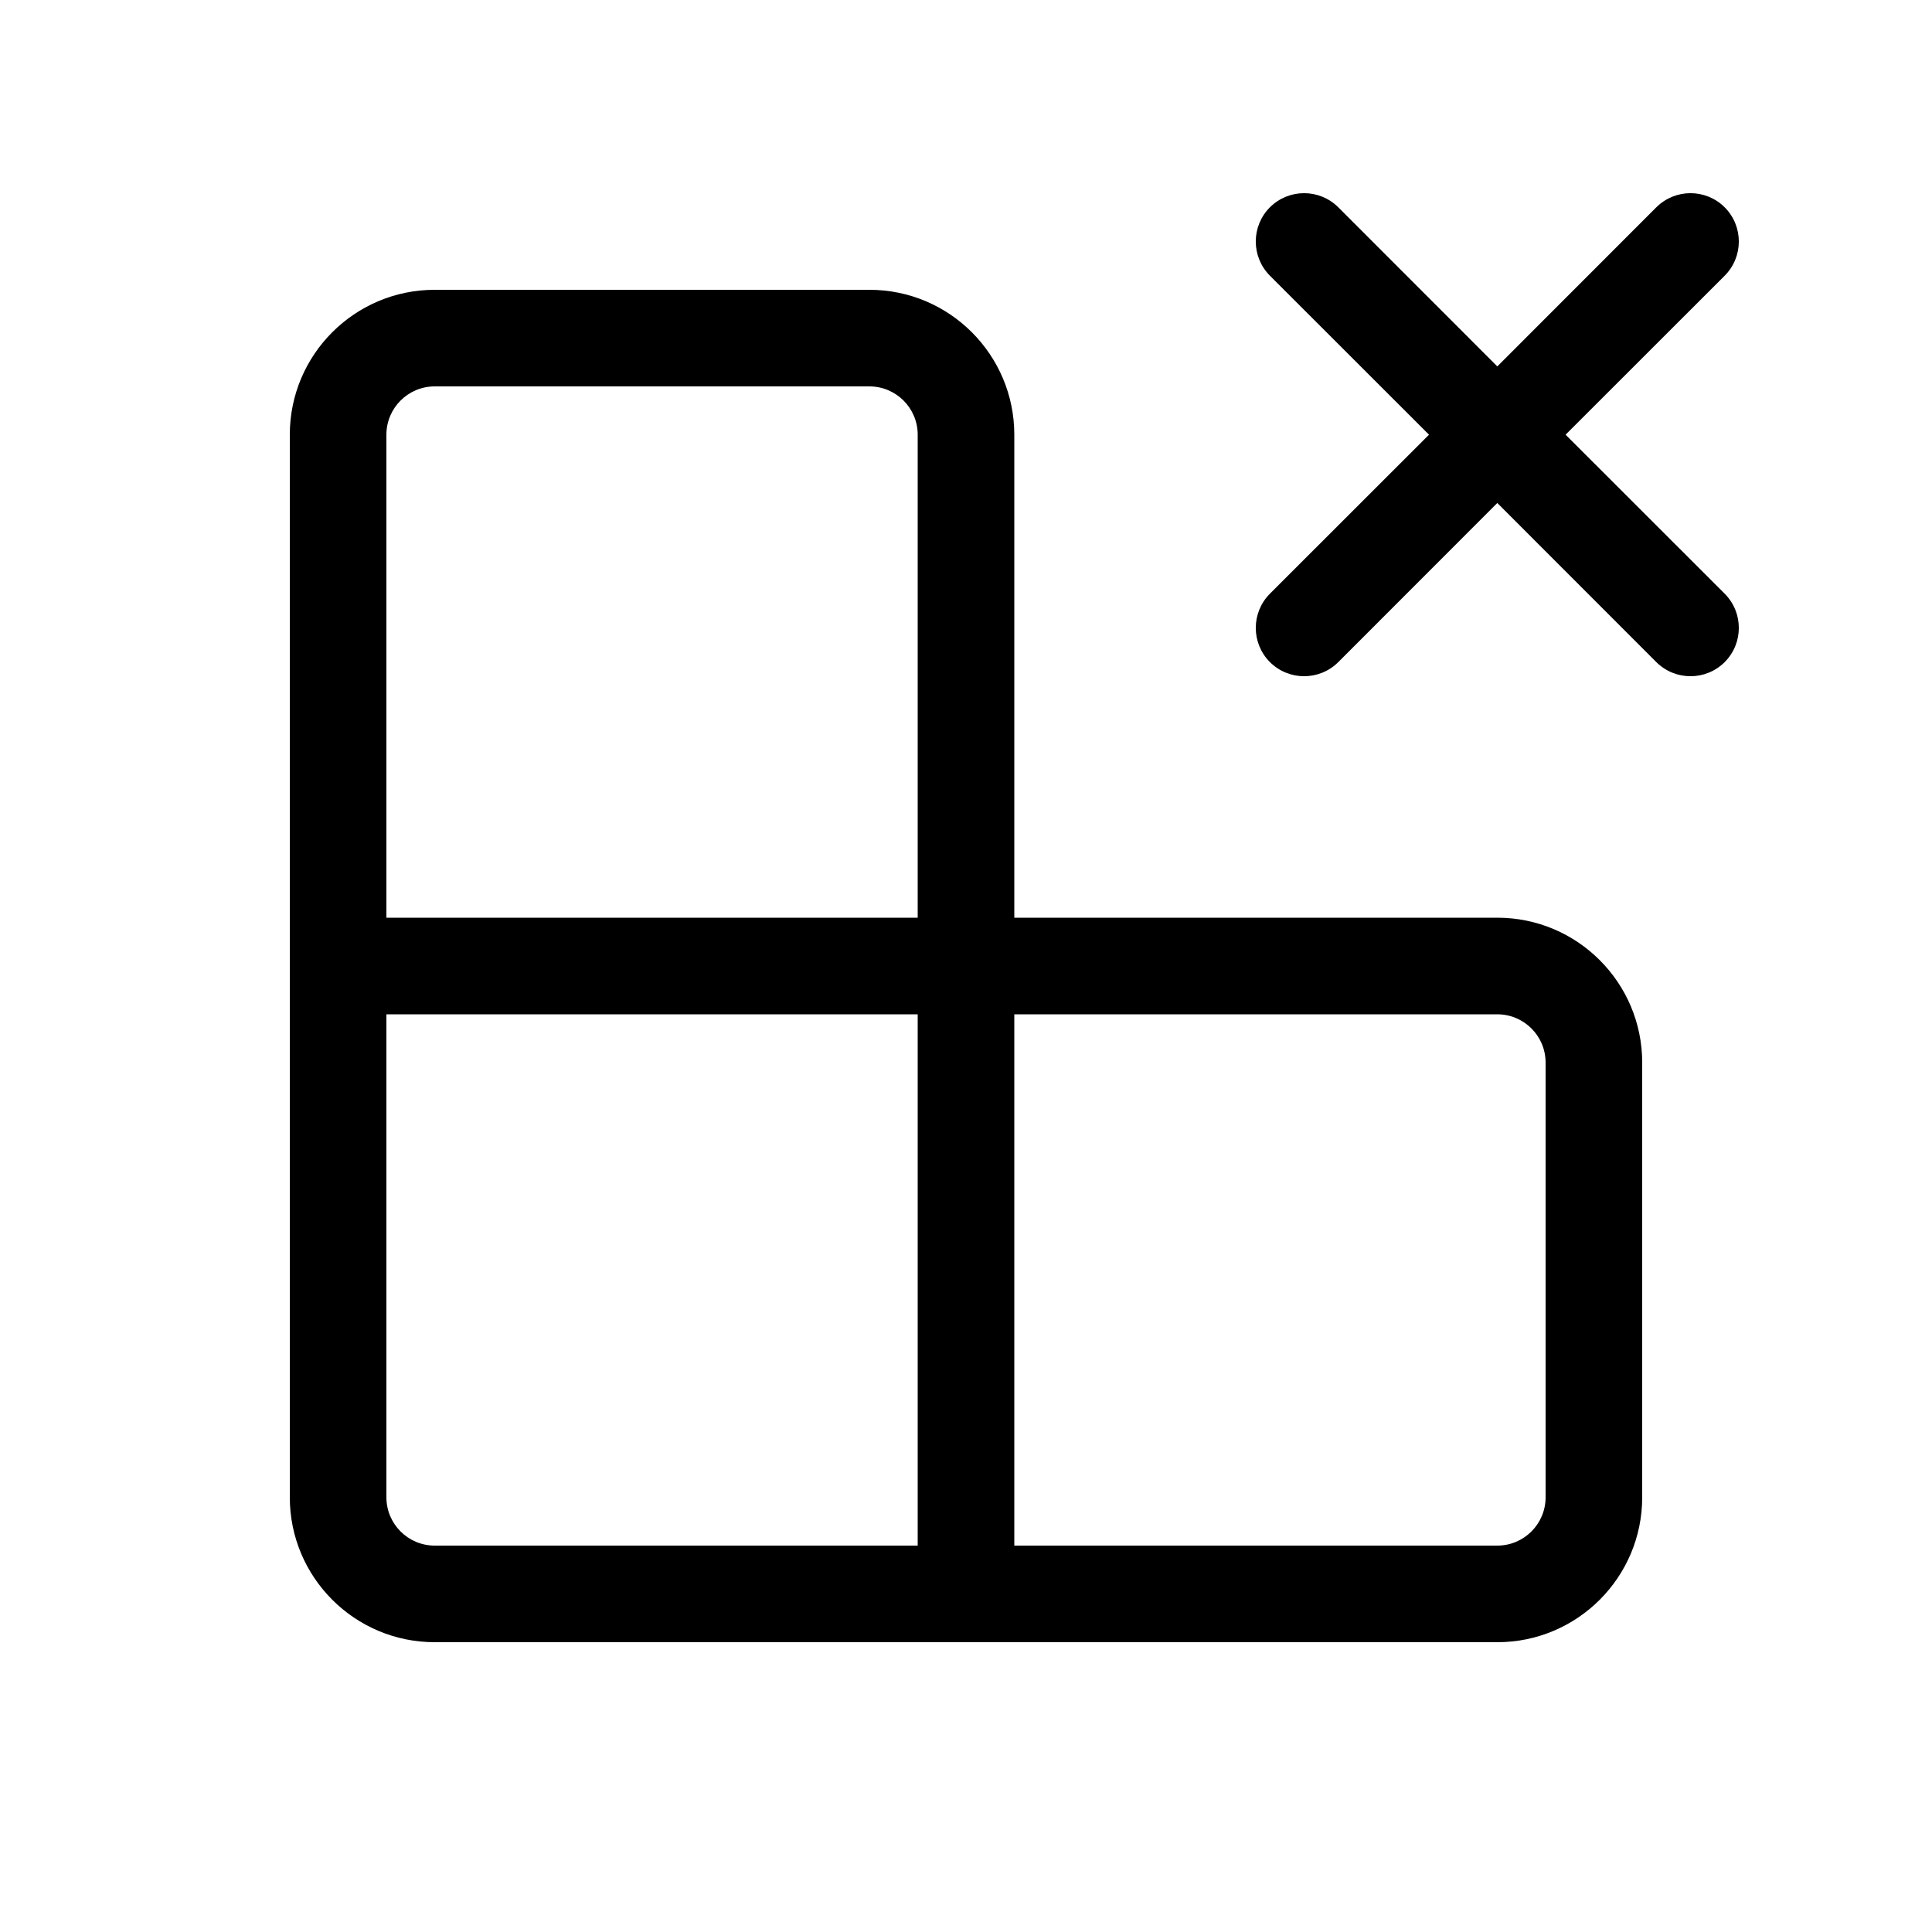 <svg xmlns="http://www.w3.org/2000/svg" viewBox="0 0 20 20" fill="none"><path d="M4.5 17C3.672 17 3 16.328 3 15.5V4.5C3 3.672 3.672 3 4.5 3H9C9.828 3 10.5 3.672 10.5 4.5V9.5H15.5C16.328 9.5 17 10.172 17 11V15.5C17 16.328 16.328 17 15.5 17H4.5ZM15.5 10.5H10.5V16H15.5C15.776 16 16 15.776 16 15.5V11C16 10.724 15.776 10.5 15.5 10.5ZM9.5 10.5H4V15.5C4 15.776 4.224 16 4.5 16H9.5V10.5ZM9.5 9.5V4.5C9.5 4.224 9.276 4 9 4H4.5C4.224 4 4 4.224 4 4.5V9.5H9.5ZM13.854 6.854C13.658 7.049 13.342 7.049 13.146 6.854C12.951 6.658 12.951 6.342 13.146 6.146L14.793 4.5L13.146 2.854C12.951 2.658 12.951 2.342 13.146 2.146C13.342 1.951 13.658 1.951 13.854 2.146L15.5 3.793L17.146 2.146C17.342 1.951 17.658 1.951 17.854 2.146C18.049 2.342 18.049 2.658 17.854 2.854L16.207 4.5L17.854 6.146C18.049 6.342 18.049 6.658 17.854 6.854C17.658 7.049 17.342 7.049 17.146 6.854L15.5 5.207L13.854 6.854Z" fill="currentColor"/></svg>